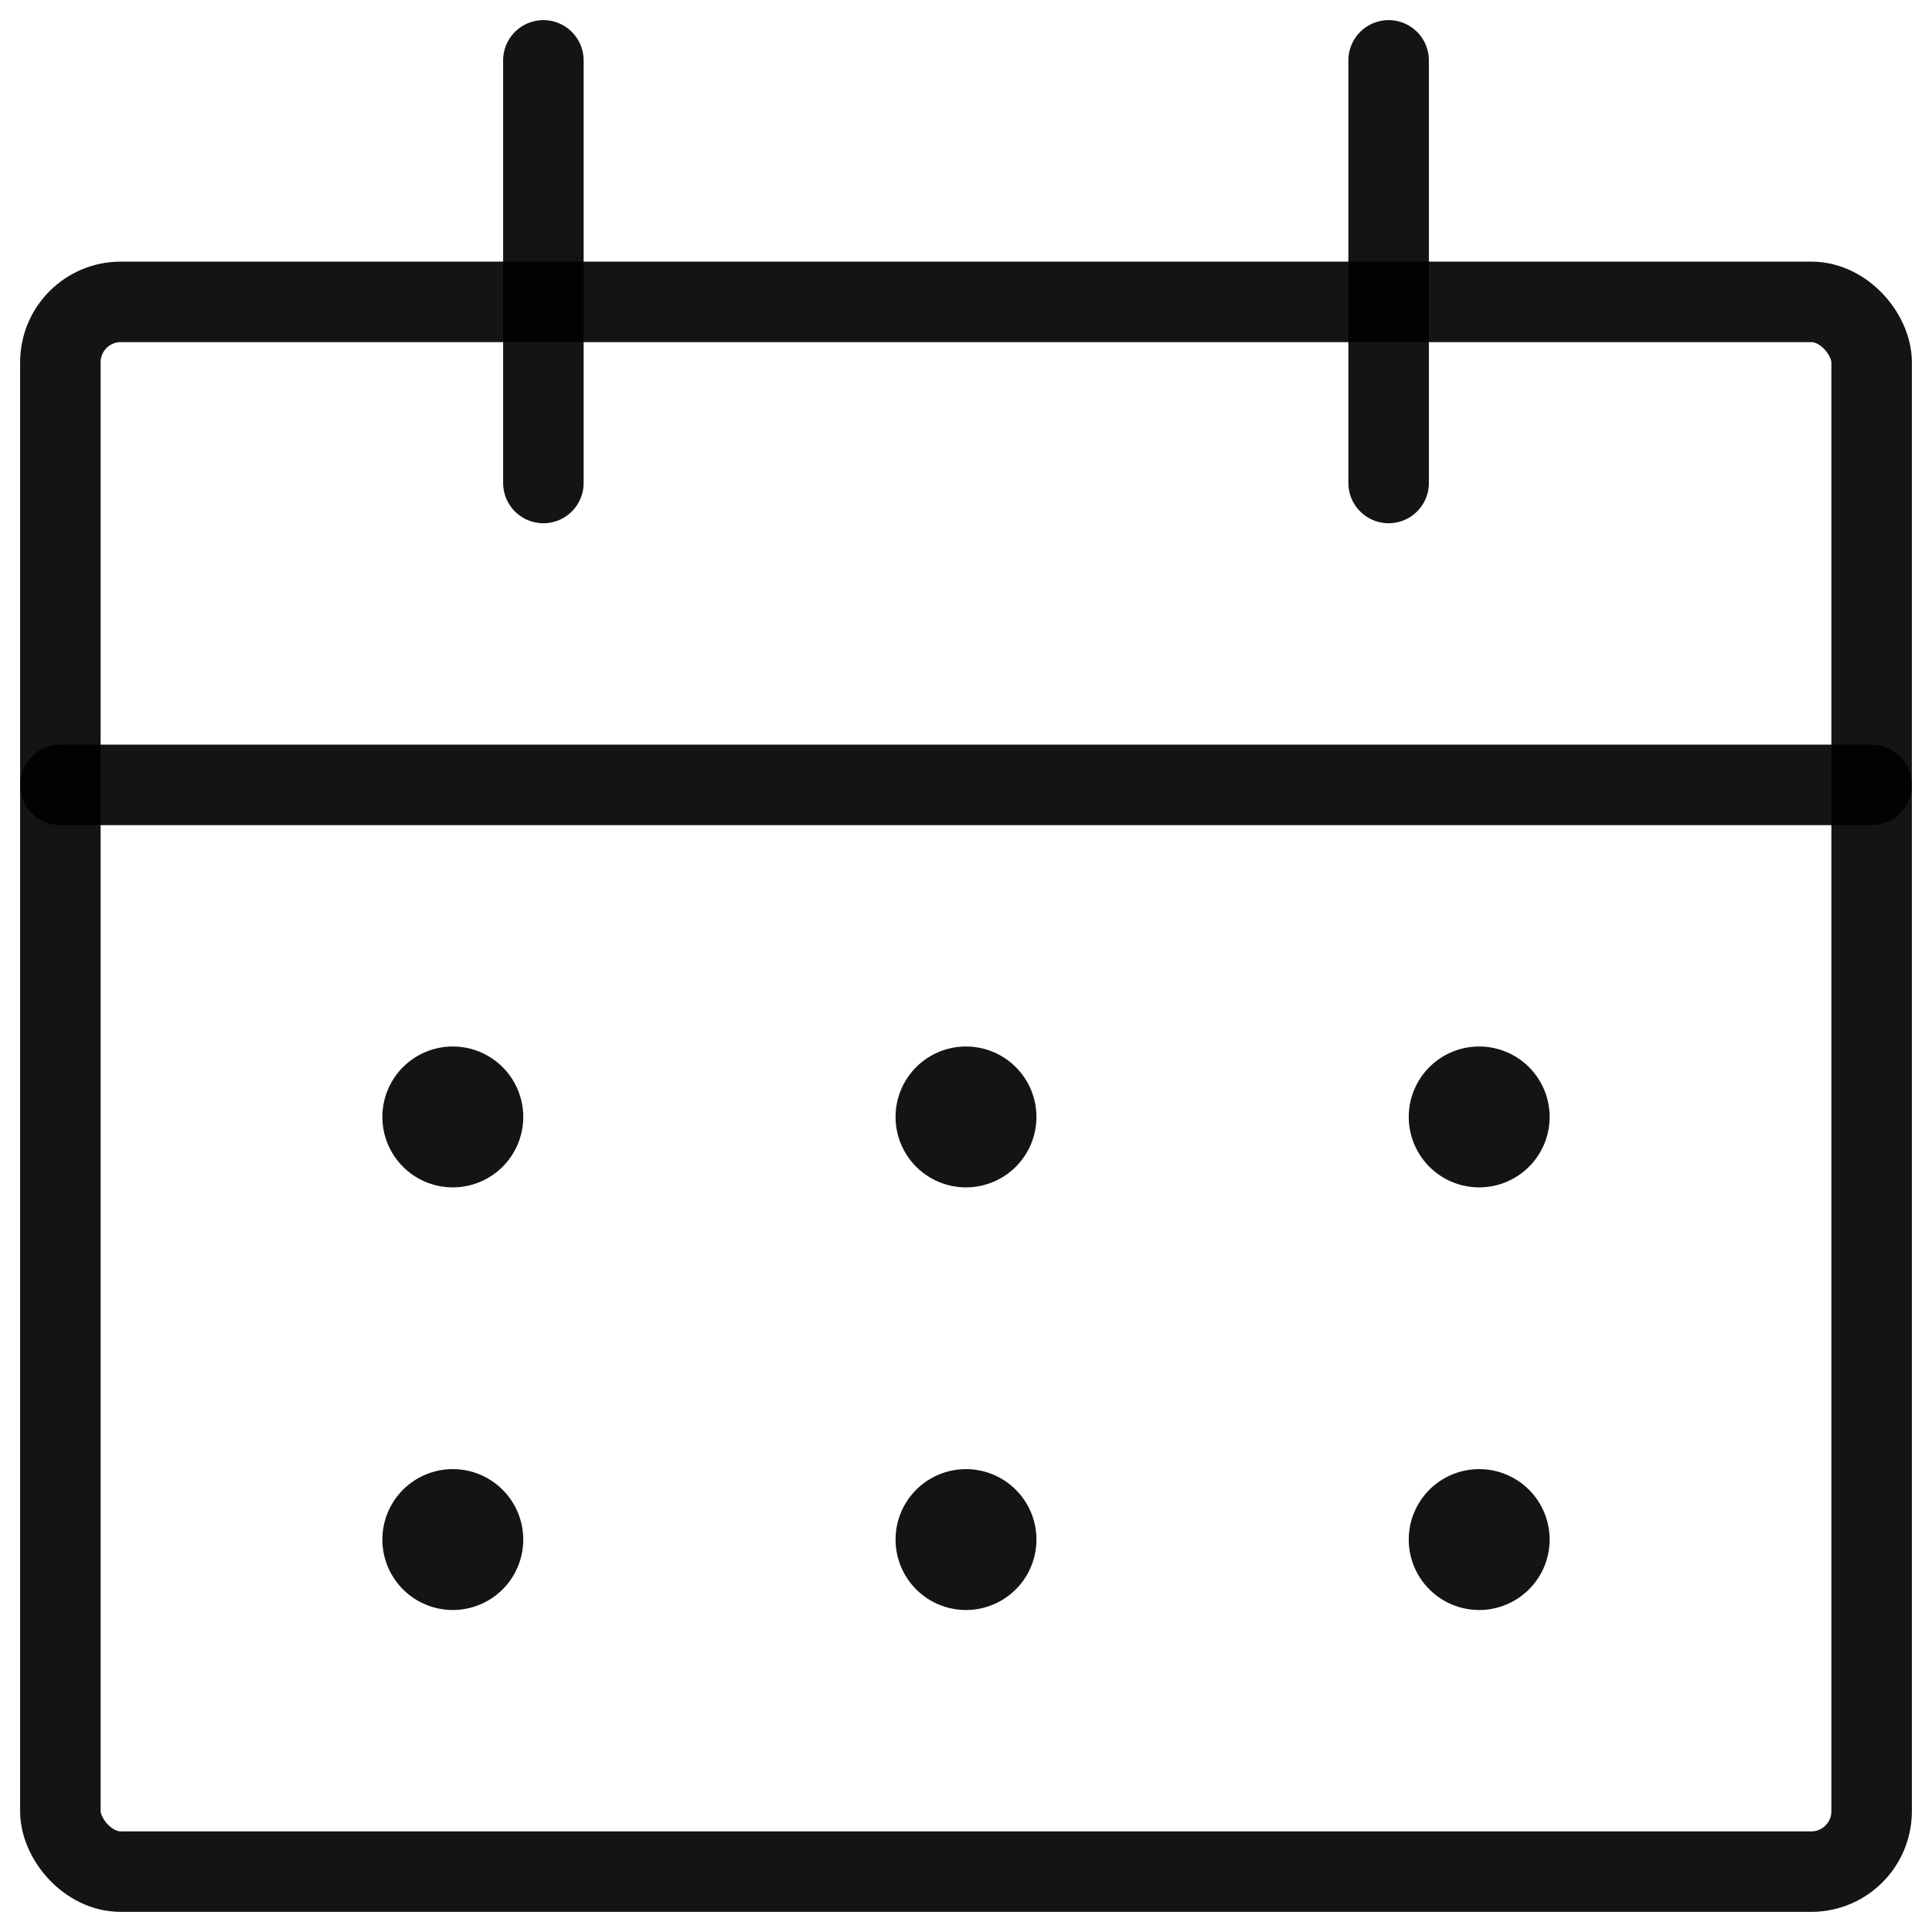<svg id="calendar-3" xmlns="http://www.w3.org/2000/svg" width="48" height="48" viewBox="0 0 48 48">
  <rect id="Rechteck_147809" data-name="Rechteck 147809" width="48" height="48" rx="1" fill="none"/>
  <g id="Gruppe_162463" data-name="Gruppe 162463" transform="translate(1.5 1.5)">
    <rect class="cls-2"  id="Rechteck_147810" data-name="Rechteck 147810" width="45" height="39" rx="1.5" transform="translate(0 6)" fill="none" stroke="rgba(0,0,0,0.92)" stroke-linecap="round" stroke-linejoin="round" stroke-width="2"/>
    <path id="Pfad_3356" data-name="Pfad 3356" d="M.75,9.75h45" transform="translate(-0.75 8.25)" fill="none" stroke="rgba(0,0,0,0.92)" stroke-linecap="round" stroke-linejoin="round" stroke-width="2"/>
    <path id="Pfad_3357" data-name="Pfad 3357" d="M6.75,11.25V.75" transform="translate(5.25 -0.75)" fill="none" stroke="rgba(0,0,0,0.92)" stroke-linecap="round" stroke-linejoin="round" stroke-width="2"/>
    <path id="Pfad_3358" data-name="Pfad 3358" d="M17.25,11.25V.75" transform="translate(15.75 -0.75)" fill="none" stroke="rgba(0,0,0,0.92)" stroke-linecap="round" stroke-linejoin="round" stroke-width="2"/>
    <path id="Pfad_3359" data-name="Pfad 3359" d="M5.625,13.5" transform="translate(4.125 12)" fill="none" stroke="rgba(0,0,0,0.92)" stroke-linecap="round" stroke-linejoin="round" stroke-width="2"/>
    <path id="Pfad_3360" data-name="Pfad 3360" d="M6,13.5a.75.75,0,1,0,.75.75A.75.75,0,0,0,6,13.5" transform="translate(3.75 12)" fill="none" stroke="rgba(0,0,0,0.92)" stroke-linecap="round" stroke-linejoin="round" stroke-width="2"/>
    <path id="Pfad_3361" data-name="Pfad 3361" d="M5.625,18.75" transform="translate(4.125 17.25)" fill="none" stroke="rgba(0,0,0,0.92)" stroke-linecap="round" stroke-linejoin="round" stroke-width="2"/>
    <path id="Pfad_3362" data-name="Pfad 3362" d="M6,18.75a.75.75,0,1,0,.75.75A.75.75,0,0,0,6,18.75" transform="translate(3.75 17.25)" fill="none" stroke="rgba(0,0,0,0.92)" stroke-linecap="round" stroke-linejoin="round" stroke-width="2"/>
    <path id="Pfad_3363" data-name="Pfad 3363" d="M12,13.5" transform="translate(10.5 12)" fill="none" stroke="rgba(0,0,0,0.92)" stroke-linecap="round" stroke-linejoin="round" stroke-width="2"/>
    <path id="Pfad_3364" data-name="Pfad 3364" d="M12.375,13.5a.75.75,0,1,0,.75.75.75.75,0,0,0-.75-.75" transform="translate(10.125 12)" fill="none" stroke="rgba(0,0,0,0.92)" stroke-linecap="round" stroke-linejoin="round" stroke-width="2"/>
    <path id="Pfad_3365" data-name="Pfad 3365" d="M12,18.75" transform="translate(10.5 17.25)" fill="none" stroke="rgba(0,0,0,0.92)" stroke-linecap="round" stroke-linejoin="round" stroke-width="2"/>
    <path id="Pfad_3366" data-name="Pfad 3366" d="M12.375,18.75a.75.75,0,1,0,.75.75.75.75,0,0,0-.75-.75" transform="translate(10.125 17.25)" fill="none" stroke="rgba(0,0,0,0.92)" stroke-linecap="round" stroke-linejoin="round" stroke-width="2"/>
    <path id="Pfad_3367" data-name="Pfad 3367" d="M18.375,13.5" transform="translate(16.875 12)" fill="none" stroke="rgba(0,0,0,0.92)" stroke-linecap="round" stroke-linejoin="round" stroke-width="2"/>
    <path id="Pfad_3368" data-name="Pfad 3368" d="M18.75,13.5a.75.75,0,1,0,.75.75.75.75,0,0,0-.75-.75" transform="translate(16.5 12)" fill="none" stroke="rgba(0,0,0,0.92)" stroke-linecap="round" stroke-linejoin="round" stroke-width="2"/>
    <path id="Pfad_3369" data-name="Pfad 3369" d="M18.375,18.75" transform="translate(16.875 17.25)" fill="none" stroke="rgba(0,0,0,0.92)" stroke-linecap="round" stroke-linejoin="round" stroke-width="2"/>
    <path id="Pfad_3370" data-name="Pfad 3370" d="M18.75,18.75a.75.75,0,1,0,.75.75.75.75,0,0,0-.75-.75" transform="translate(16.5 17.25)" fill="none" stroke="rgba(0,0,0,0.92)" stroke-linecap="round" stroke-linejoin="round" stroke-width="2"/>
  </g>
</svg>
